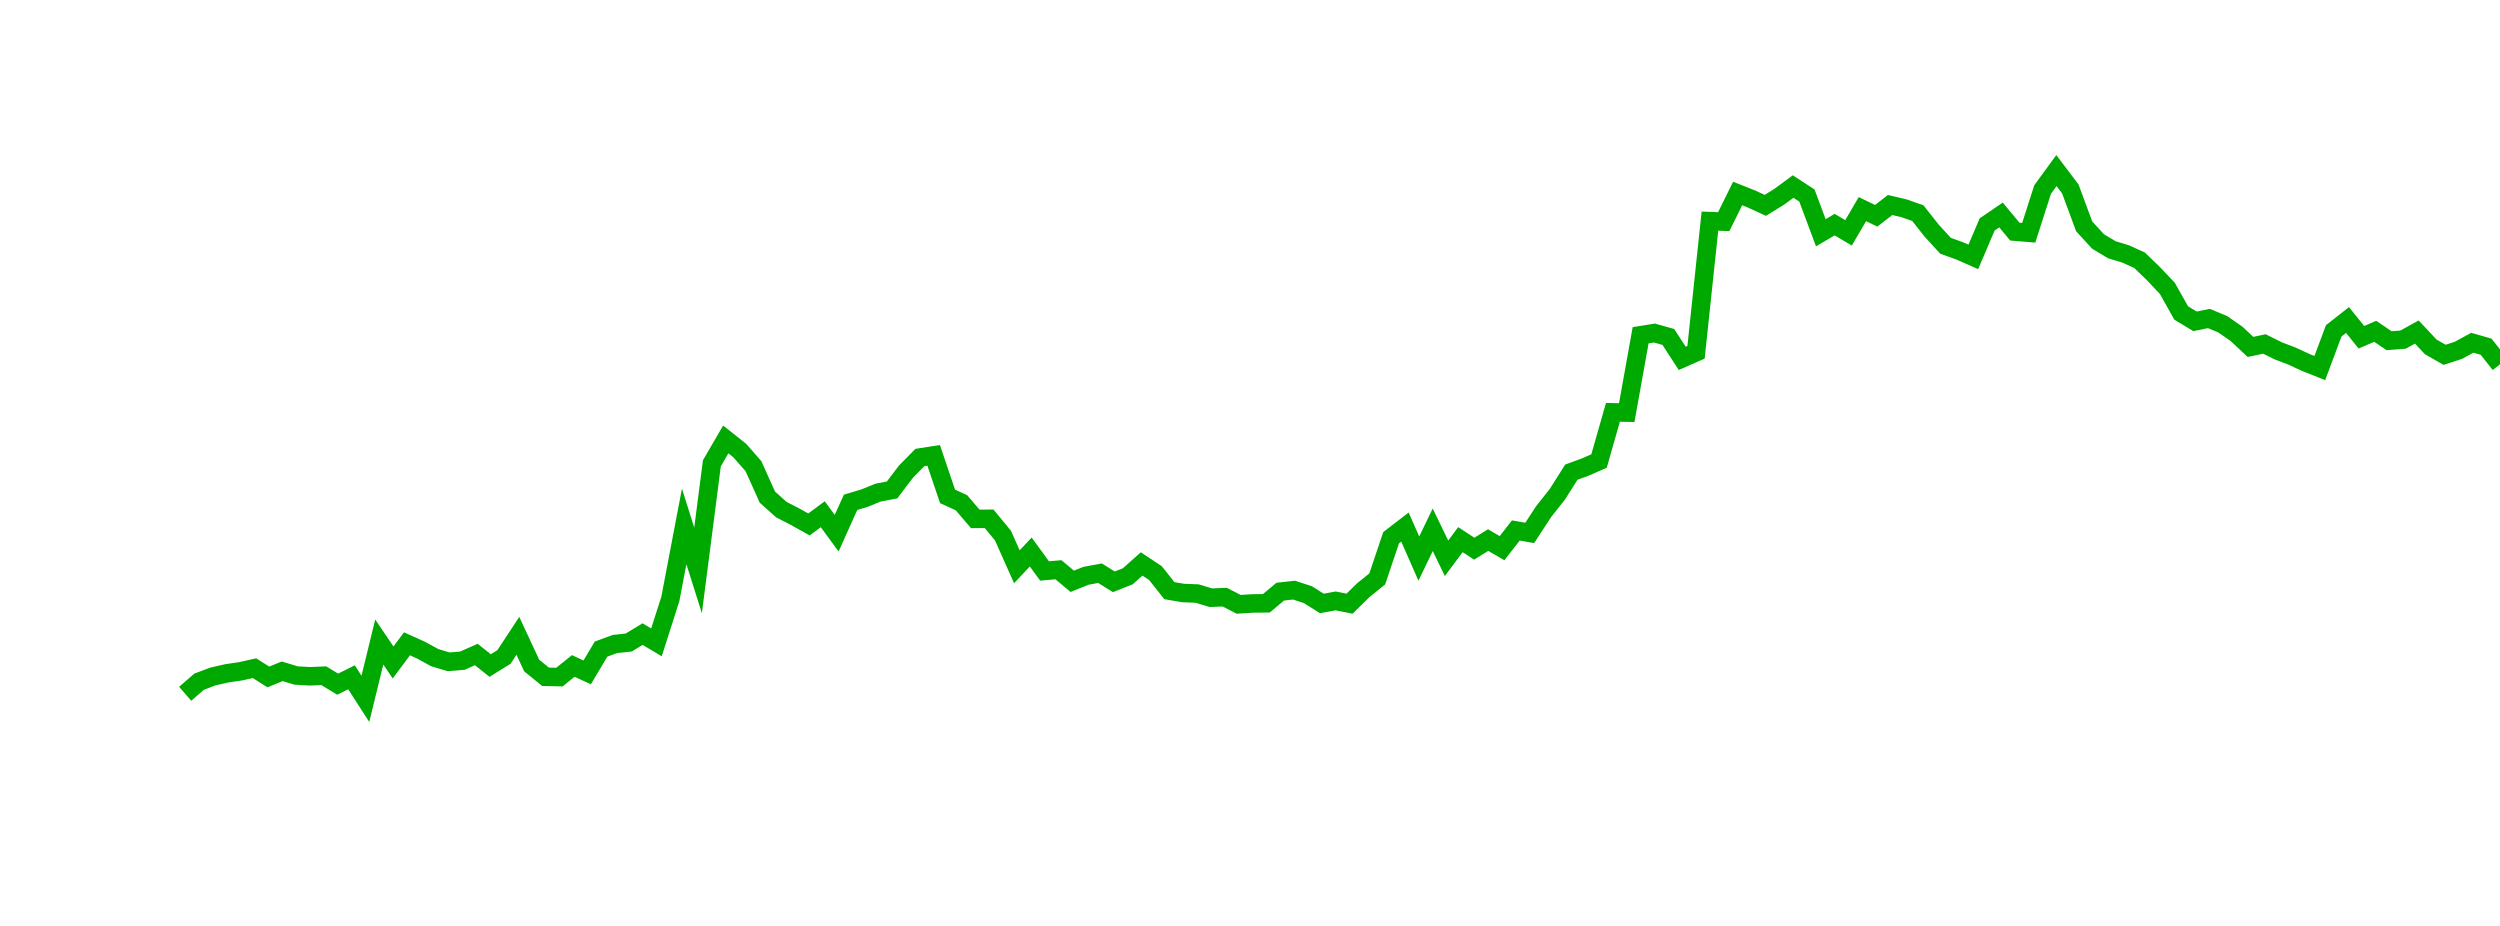 <?xml version="1.0" encoding="UTF-8"?>
<svg xmlns="http://www.w3.org/2000/svg" xmlns:xlink="http://www.w3.org/1999/xlink" width="135pt" height="50pt" viewBox="0 0 135 50" version="1.1">
<defs>
<clipPath id="kC8PRK63WQ__clip1">
  <path d="M 9.5 0 L 135 0 L 135 40.5 L 9.5 40.5 Z M 9.5 0 "/>
</clipPath>
</defs>
<g id="surface317798">
<g clip-path="url(#kC8PRK63WQ__clip1)" clip-rule="nonzero">
<path style="fill:none;stroke-width:1;stroke-linecap:butt;stroke-linejoin:miter;stroke:rgb(0%,66.275%,0%);stroke-opacity:1;stroke-miterlimit:10;" d="M 10 37.465 L 10.75 36.812 L 11.496 36.531 L 12.246 36.359 L 12.992 36.25 L 13.742 36.082 L 14.492 36.555 L 15.238 36.25 L 15.988 36.477 L 16.738 36.52 L 17.484 36.488 L 18.234 36.945 L 18.98 36.574 L 19.73 37.738 L 20.48 34.668 L 21.227 35.773 L 21.977 34.766 L 22.723 35.102 L 23.473 35.512 L 24.223 35.738 L 24.969 35.676 L 25.719 35.344 L 26.469 35.938 L 27.215 35.477 L 27.965 34.336 L 28.711 35.938 L 29.461 36.547 L 30.211 36.562 L 30.957 35.961 L 31.707 36.309 L 32.457 35.051 L 33.203 34.777 L 33.953 34.695 L 34.699 34.242 L 35.449 34.688 L 36.199 32.34 L 36.945 28.426 L 37.695 30.801 L 38.441 25.02 L 39.191 23.73 L 39.941 24.324 L 40.688 25.176 L 41.438 26.844 L 42.188 27.516 L 42.934 27.902 L 43.684 28.32 L 44.43 27.77 L 45.18 28.793 L 45.93 27.125 L 46.676 26.902 L 47.426 26.598 L 48.172 26.457 L 48.922 25.469 L 49.672 24.707 L 50.418 24.59 L 51.168 26.805 L 51.918 27.148 L 52.664 28.02 L 53.414 28.016 L 54.16 28.922 L 54.91 30.605 L 55.66 29.809 L 56.406 30.832 L 57.156 30.766 L 57.902 31.391 L 58.652 31.09 L 59.402 30.953 L 60.148 31.418 L 60.898 31.121 L 61.648 30.453 L 62.395 30.949 L 63.145 31.895 L 63.891 32.023 L 64.641 32.051 L 65.391 32.277 L 66.137 32.246 L 66.887 32.633 L 67.633 32.586 L 68.383 32.578 L 69.133 31.949 L 69.879 31.867 L 70.629 32.113 L 71.379 32.586 L 72.125 32.449 L 72.875 32.598 L 73.621 31.867 L 74.371 31.262 L 75.121 29.035 L 75.867 28.461 L 76.617 30.164 L 77.367 28.609 L 78.113 30.148 L 78.863 29.141 L 79.609 29.629 L 80.359 29.164 L 81.109 29.602 L 81.855 28.645 L 82.605 28.777 L 83.352 27.633 L 84.102 26.684 L 84.852 25.496 L 85.598 25.223 L 86.348 24.895 L 87.098 22.266 L 87.844 22.281 L 88.594 18.102 L 89.34 17.984 L 90.09 18.195 L 90.84 19.352 L 91.586 19.023 L 92.336 11.941 L 93.082 11.969 L 93.832 10.449 L 94.582 10.746 L 95.328 11.09 L 96.078 10.625 L 96.828 10.074 L 97.574 10.559 L 98.324 12.57 L 99.07 12.129 L 99.82 12.574 L 100.57 11.293 L 101.316 11.652 L 102.066 11.07 L 102.812 11.246 L 103.562 11.508 L 104.312 12.457 L 105.059 13.273 L 105.809 13.543 L 106.559 13.871 L 107.305 12.121 L 108.055 11.609 L 108.801 12.508 L 109.551 12.57 L 110.301 10.234 L 111.047 9.211 L 111.797 10.203 L 112.543 12.219 L 113.293 13.039 L 114.043 13.488 L 114.789 13.715 L 115.539 14.055 L 116.289 14.781 L 117.035 15.57 L 117.785 16.902 L 118.531 17.352 L 119.281 17.199 L 120.031 17.512 L 120.777 18.031 L 121.527 18.734 L 122.277 18.574 L 123.023 18.945 L 123.773 19.23 L 124.52 19.578 L 125.27 19.875 L 126.02 17.867 L 126.766 17.281 L 127.516 18.211 L 128.262 17.891 L 129.012 18.398 L 129.762 18.34 L 130.508 17.93 L 131.258 18.73 L 132.008 19.16 L 132.754 18.918 L 133.504 18.508 L 134.25 18.723 L 135 19.672 "/>
</g>
</g>
</svg>

